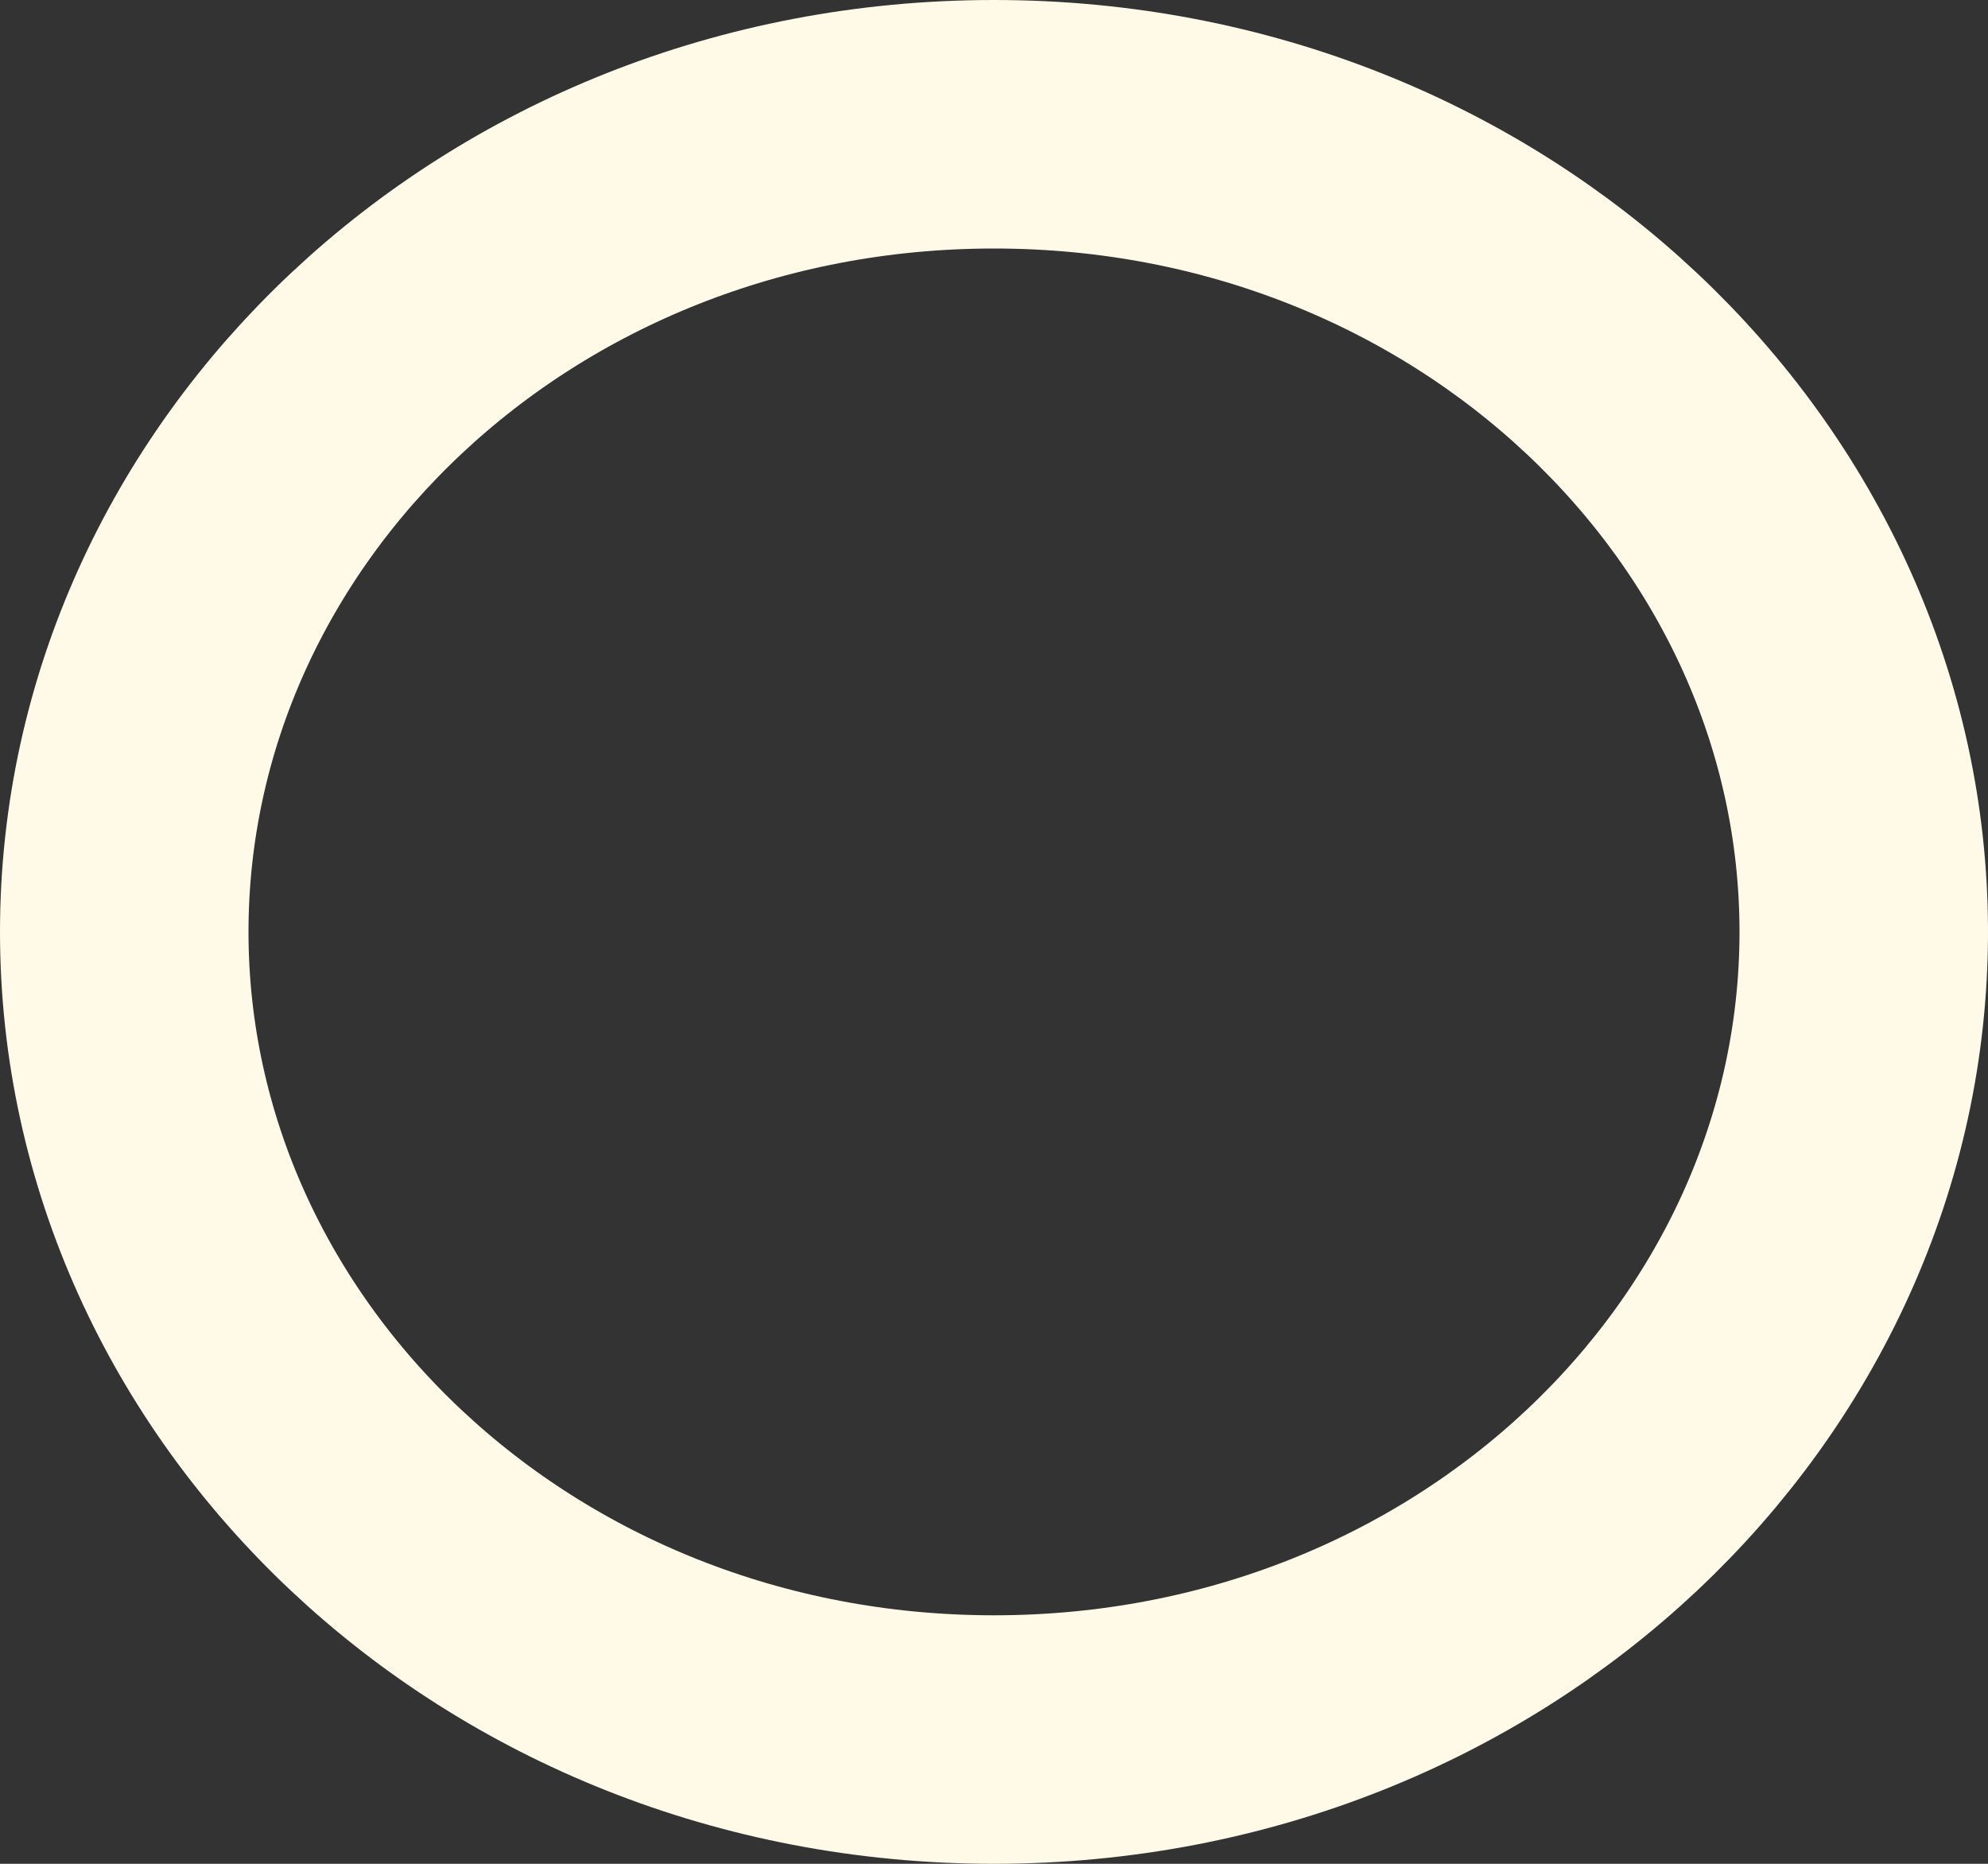 <svg width="16" height="15" fill="none" xmlns="http://www.w3.org/2000/svg">
    <rect width="100%" height="100%" fill="#333333" stroke="none"/>
    <path d="M15 7.5c0 3.53-3.072 6.5-7 6.5s-7-2.97-7-6.5S4.072 1 8 1s7 2.97 7 6.5Z" stroke="#FFF9E8"
        stroke-width="2" />
</svg>